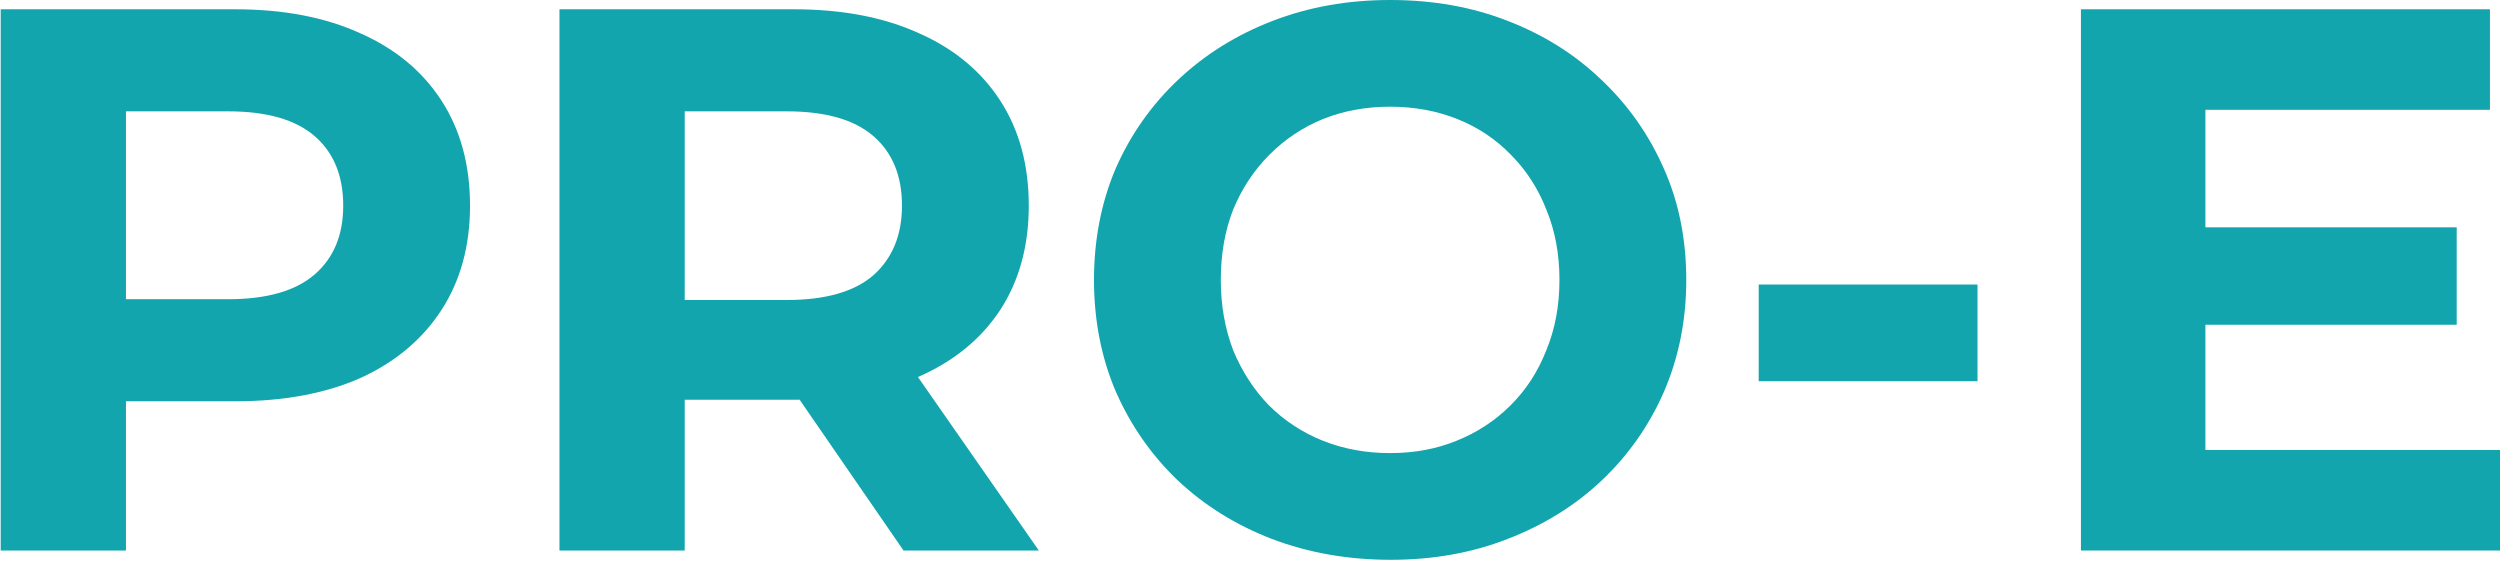 <svg xmlns="http://www.w3.org/2000/svg" width="1146" height="257" viewBox="0 0 1146 257" fill="none"><path d="M1006.71 104.204H1126.15V148.862H1006.71V104.204ZM1010.96 206.28H1146V252.357H953.897V4.253H1141.39V50.33H1010.96V206.28Z" fill="#12A5AD"></path><path d="M806.188 174.737V130.433H906.492V174.737H806.188Z" fill="#12A5AD"></path><path d="M637.591 256.61C617.979 256.61 599.784 253.42 583.008 247.04C566.468 240.66 552.054 231.681 539.767 220.103C527.716 208.525 518.265 194.938 511.412 179.343C504.796 163.748 501.488 146.735 501.488 128.305C501.488 109.874 504.796 92.862 511.412 77.266C518.265 61.671 527.834 48.085 540.121 36.507C552.408 24.928 566.822 15.95 583.362 9.57C599.903 3.19 617.86 0 637.236 0C656.848 0 674.806 3.19 691.11 9.57C707.65 15.95 721.946 24.928 733.996 36.507C746.283 48.085 755.853 61.671 762.705 77.266C769.558 92.625 772.984 109.638 772.984 128.305C772.984 146.735 769.558 163.866 762.705 179.698C755.853 195.293 746.283 208.879 733.996 220.457C721.946 231.799 707.65 240.66 691.11 247.04C674.806 253.42 656.966 256.61 637.591 256.61ZM637.236 207.698C648.342 207.698 658.502 205.807 667.717 202.027C677.169 198.246 685.439 192.812 692.528 185.723C699.616 178.634 705.051 170.246 708.832 160.558C712.849 150.87 714.857 140.119 714.857 128.305C714.857 116.49 712.849 105.739 708.832 96.051C705.051 86.364 699.616 77.975 692.528 70.887C685.675 63.798 677.523 58.363 668.072 54.583C658.62 50.802 648.342 48.912 637.236 48.912C626.131 48.912 615.852 50.802 606.4 54.583C597.185 58.363 589.033 63.798 581.945 70.887C574.856 77.975 569.303 86.364 565.286 96.051C561.506 105.739 559.615 116.49 559.615 128.305C559.615 139.883 561.506 150.634 565.286 160.558C569.303 170.246 574.738 178.634 581.59 185.723C588.679 192.812 596.949 198.246 606.4 202.027C615.852 205.807 626.131 207.698 637.236 207.698Z" fill="#12A5AD"></path><path d="M256.453 252.357V4.253H363.846C386.057 4.253 405.197 7.916 421.265 15.241C437.332 22.329 449.737 32.608 458.48 46.077C467.223 59.545 471.594 75.613 471.594 94.279C471.594 112.71 467.223 128.659 458.48 142.128C449.737 155.36 437.332 165.52 421.265 172.609C405.197 179.698 386.057 183.242 363.846 183.242H288.352L313.871 158.077V252.357H256.453ZM414.176 252.357L352.15 162.331H413.467L476.202 252.357H414.176ZM313.871 164.457L288.352 137.52H360.656C378.378 137.52 391.61 133.74 400.353 126.178C409.096 118.381 413.467 107.748 413.467 94.279C413.467 80.575 409.096 69.942 400.353 62.38C391.61 54.819 378.378 51.039 360.656 51.039H288.352L313.871 23.747V164.457Z" fill="#12A5AD"></path><path d="M0.32 252.357V4.253H107.714C129.925 4.253 149.064 7.916 165.132 15.241C181.199 22.329 193.604 32.608 202.347 46.077C211.09 59.545 215.461 75.613 215.461 94.279C215.461 112.71 211.09 128.659 202.347 142.128C193.604 155.596 181.199 165.993 165.132 173.318C149.064 180.407 129.925 183.951 107.714 183.951H32.219L57.739 158.077V252.357H0.32ZM57.739 164.457L32.219 137.166H104.524C122.245 137.166 135.477 133.385 144.22 125.824C152.963 118.263 157.334 107.748 157.334 94.279C157.334 80.575 152.963 69.942 144.22 62.38C135.477 54.819 122.245 51.039 104.524 51.039H32.219L57.739 23.747V164.457Z" fill="#12A5AD"></path></svg>